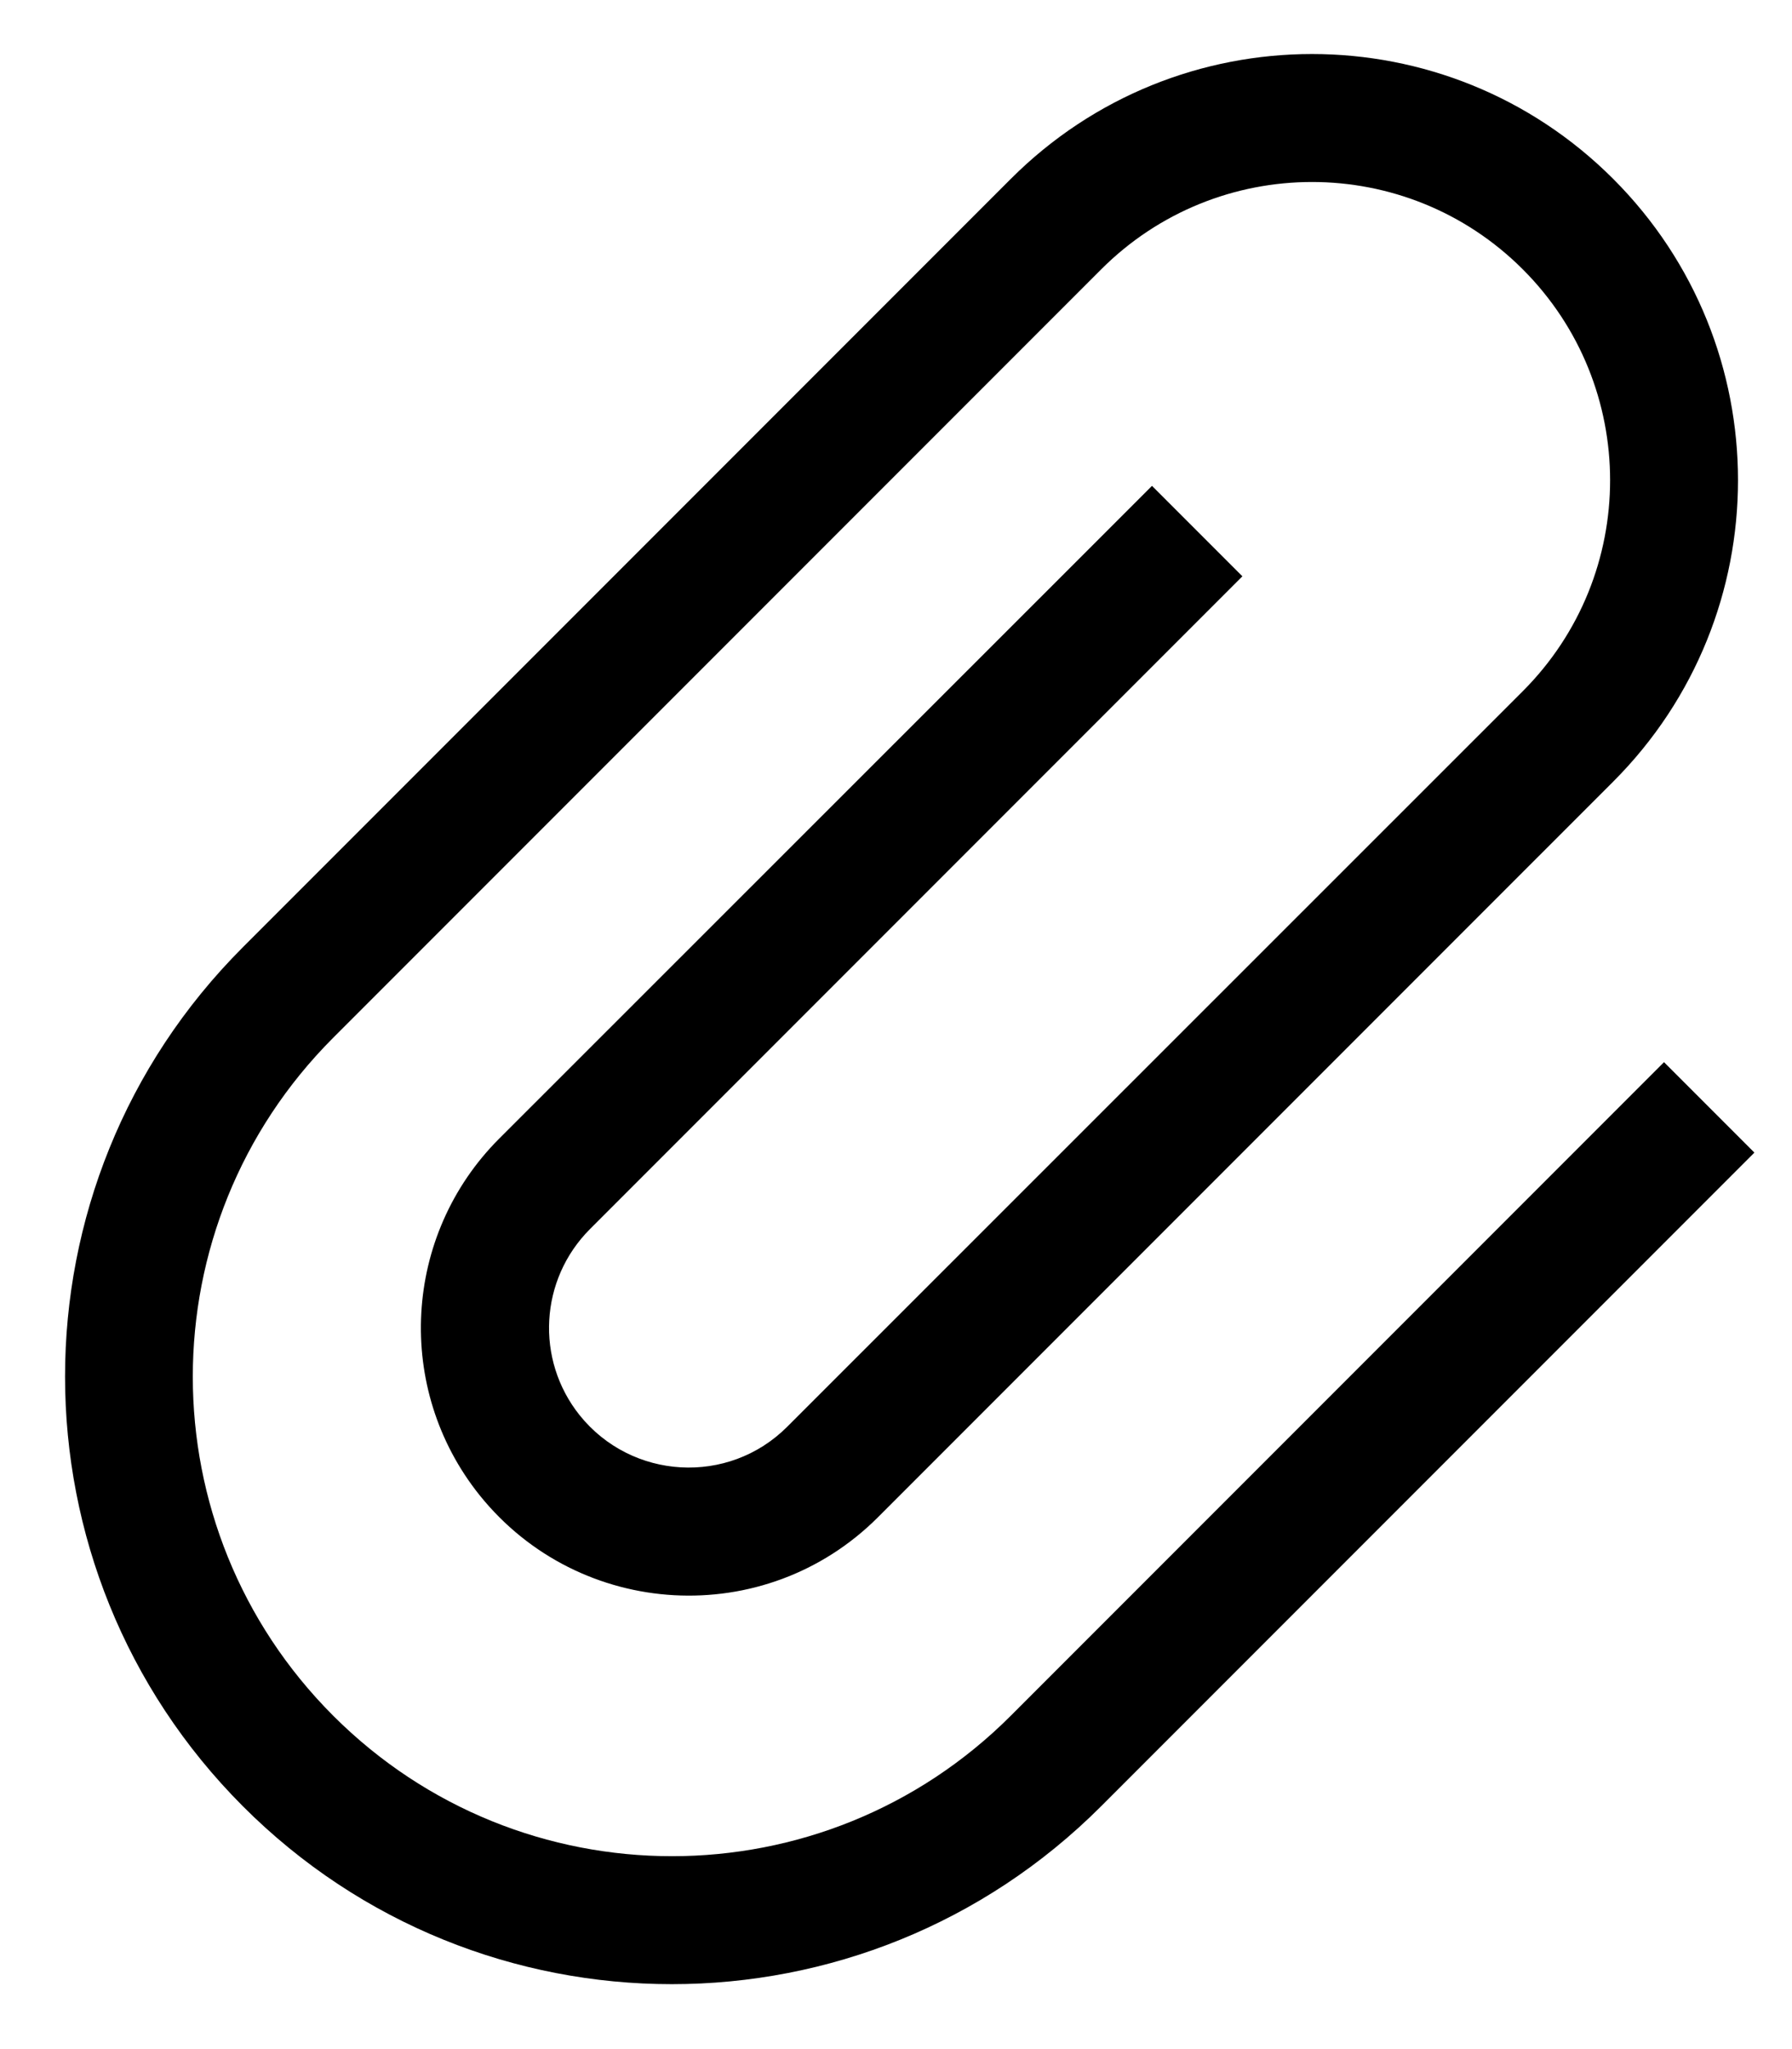 <svg xmlns="http://www.w3.org/2000/svg" viewBox="0 0 448 512"><!--! Font Awesome Pro 6.5.0 by @fontawesome - https://fontawesome.com License - https://fontawesome.com/license (Commercial License) Copyright 2023 Fonticons, Inc. --><path d="M380.7 67.3c-29.1-29.1-76.3-29.1-105.4 0l-192 192c-46.8 46.8-46.8 122.6 0 169.4s122.6 46.8 169.4 0l152-152L416 265.4 438.6 288l-11.3 11.3-152 152c-59.3 59.3-155.4 59.3-214.6 0S1.4 296 60.7 236.7l192-192c41.6-41.6 109-41.6 150.6 0s41.6 109 0 150.6L219.5 379.1c-28.2 28.2-74.6 25.6-99.6-5.5c-21.3-26.6-19.2-65 4.9-89.1L276.7 132.7 288 121.4 310.6 144l-11.3 11.3L147.5 307.1c-12.6 12.6-13.7 32.6-2.6 46.5c13 16.2 37.2 17.6 51.9 2.9L380.7 172.7c29.1-29.1 29.1-76.3 0-105.4z"/></svg>